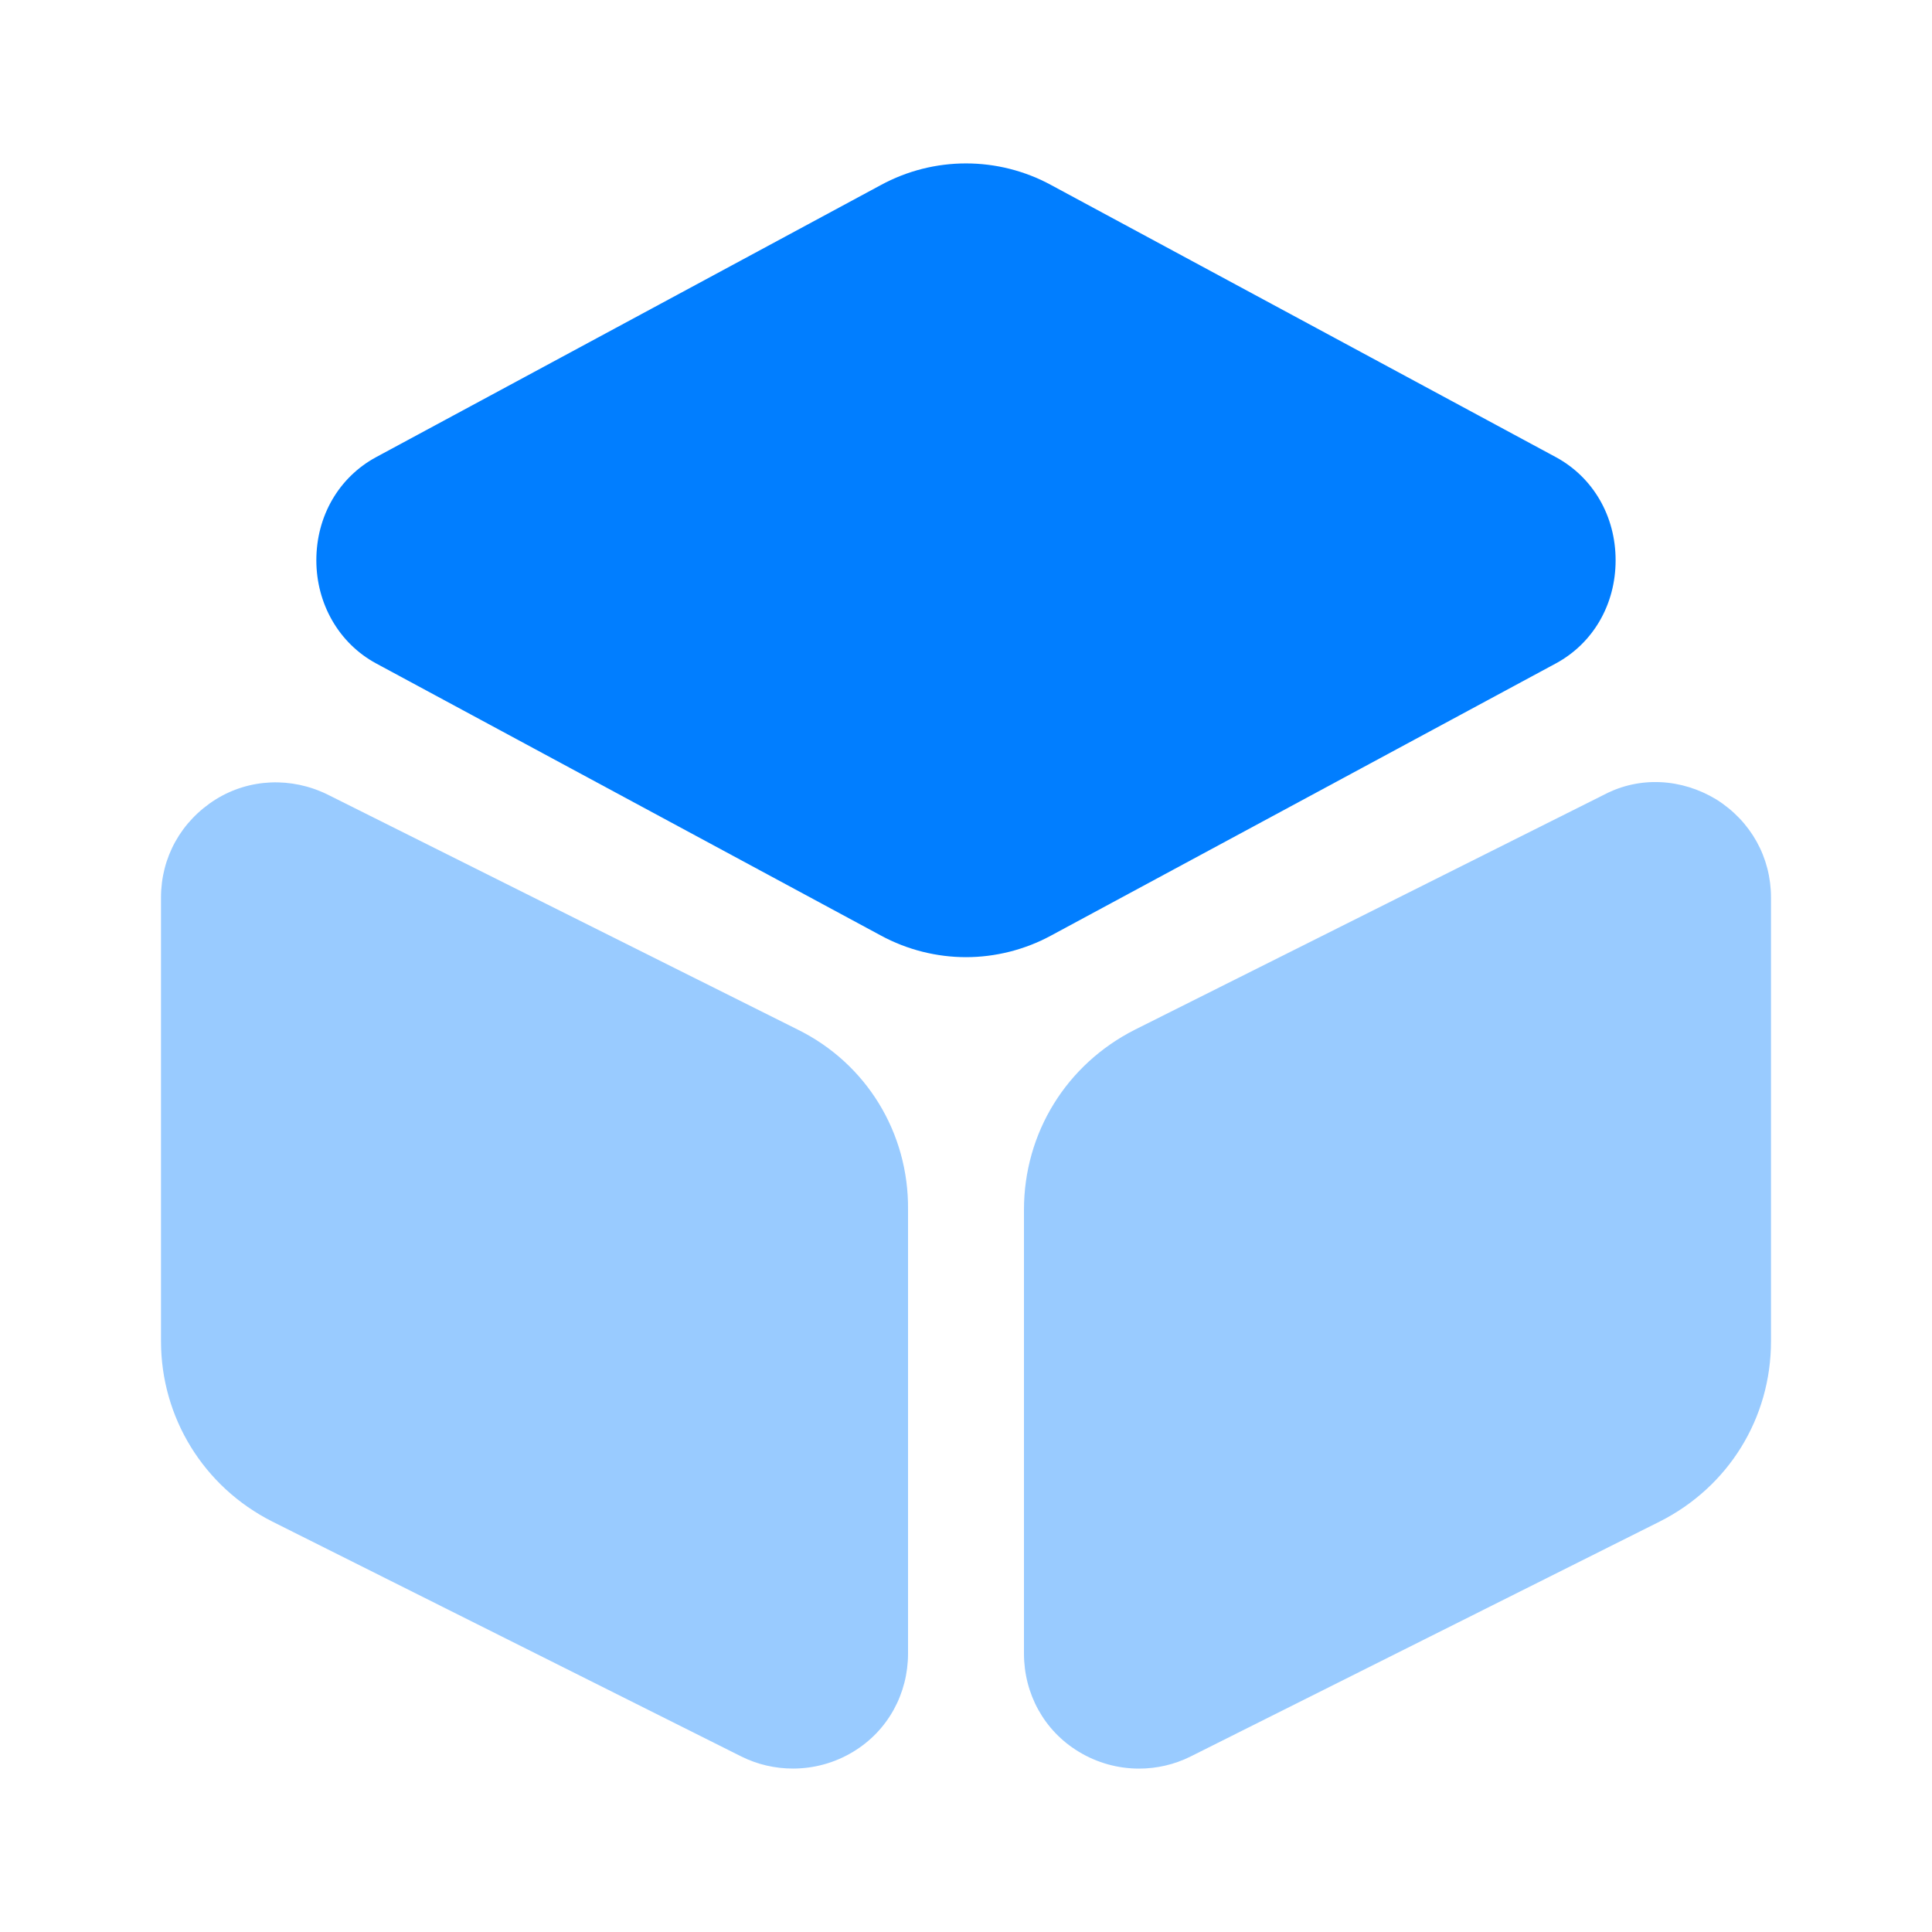 <svg width="42" height="42" viewBox="0 0 42 42" fill="none" xmlns="http://www.w3.org/2000/svg">
<path d="M33.827 9.94L22.855 4.025C21.7 3.395 20.3 3.395 19.145 4.025L8.172 9.94C7.367 10.378 6.877 11.218 6.877 12.18C6.877 13.125 7.367 13.983 8.172 14.42L19.145 20.335C19.722 20.65 20.37 20.808 21 20.808C21.63 20.808 22.277 20.65 22.855 20.335L33.827 14.42C34.632 13.983 35.122 13.143 35.122 12.18C35.122 11.218 34.632 10.378 33.827 9.94Z" fill="#017EFF"/>
<path opacity="0.4" d="M17.343 22.383L7.122 17.273C6.335 16.887 5.425 16.922 4.69 17.378C3.938 17.85 3.5 18.637 3.5 19.512V29.155C3.5 30.817 4.428 32.322 5.915 33.075L16.117 38.185C16.468 38.36 16.852 38.447 17.238 38.447C17.692 38.447 18.148 38.325 18.55 38.08C19.302 37.625 19.74 36.82 19.74 35.945V26.302C19.758 24.622 18.83 23.117 17.343 22.383Z" fill="#017EFF"/>
<path opacity="0.4" d="M37.31 17.378C36.557 16.923 35.647 16.87 34.877 17.273L24.675 22.383C23.187 23.135 22.26 24.623 22.26 26.303V35.945C22.26 36.82 22.697 37.625 23.45 38.08C23.852 38.325 24.307 38.448 24.762 38.448C25.147 38.448 25.532 38.36 25.882 38.185L36.085 33.075C37.572 32.323 38.5 30.835 38.5 29.155V19.513C38.5 18.638 38.062 17.85 37.31 17.378Z" fill="#017EFF"/>
</svg>
